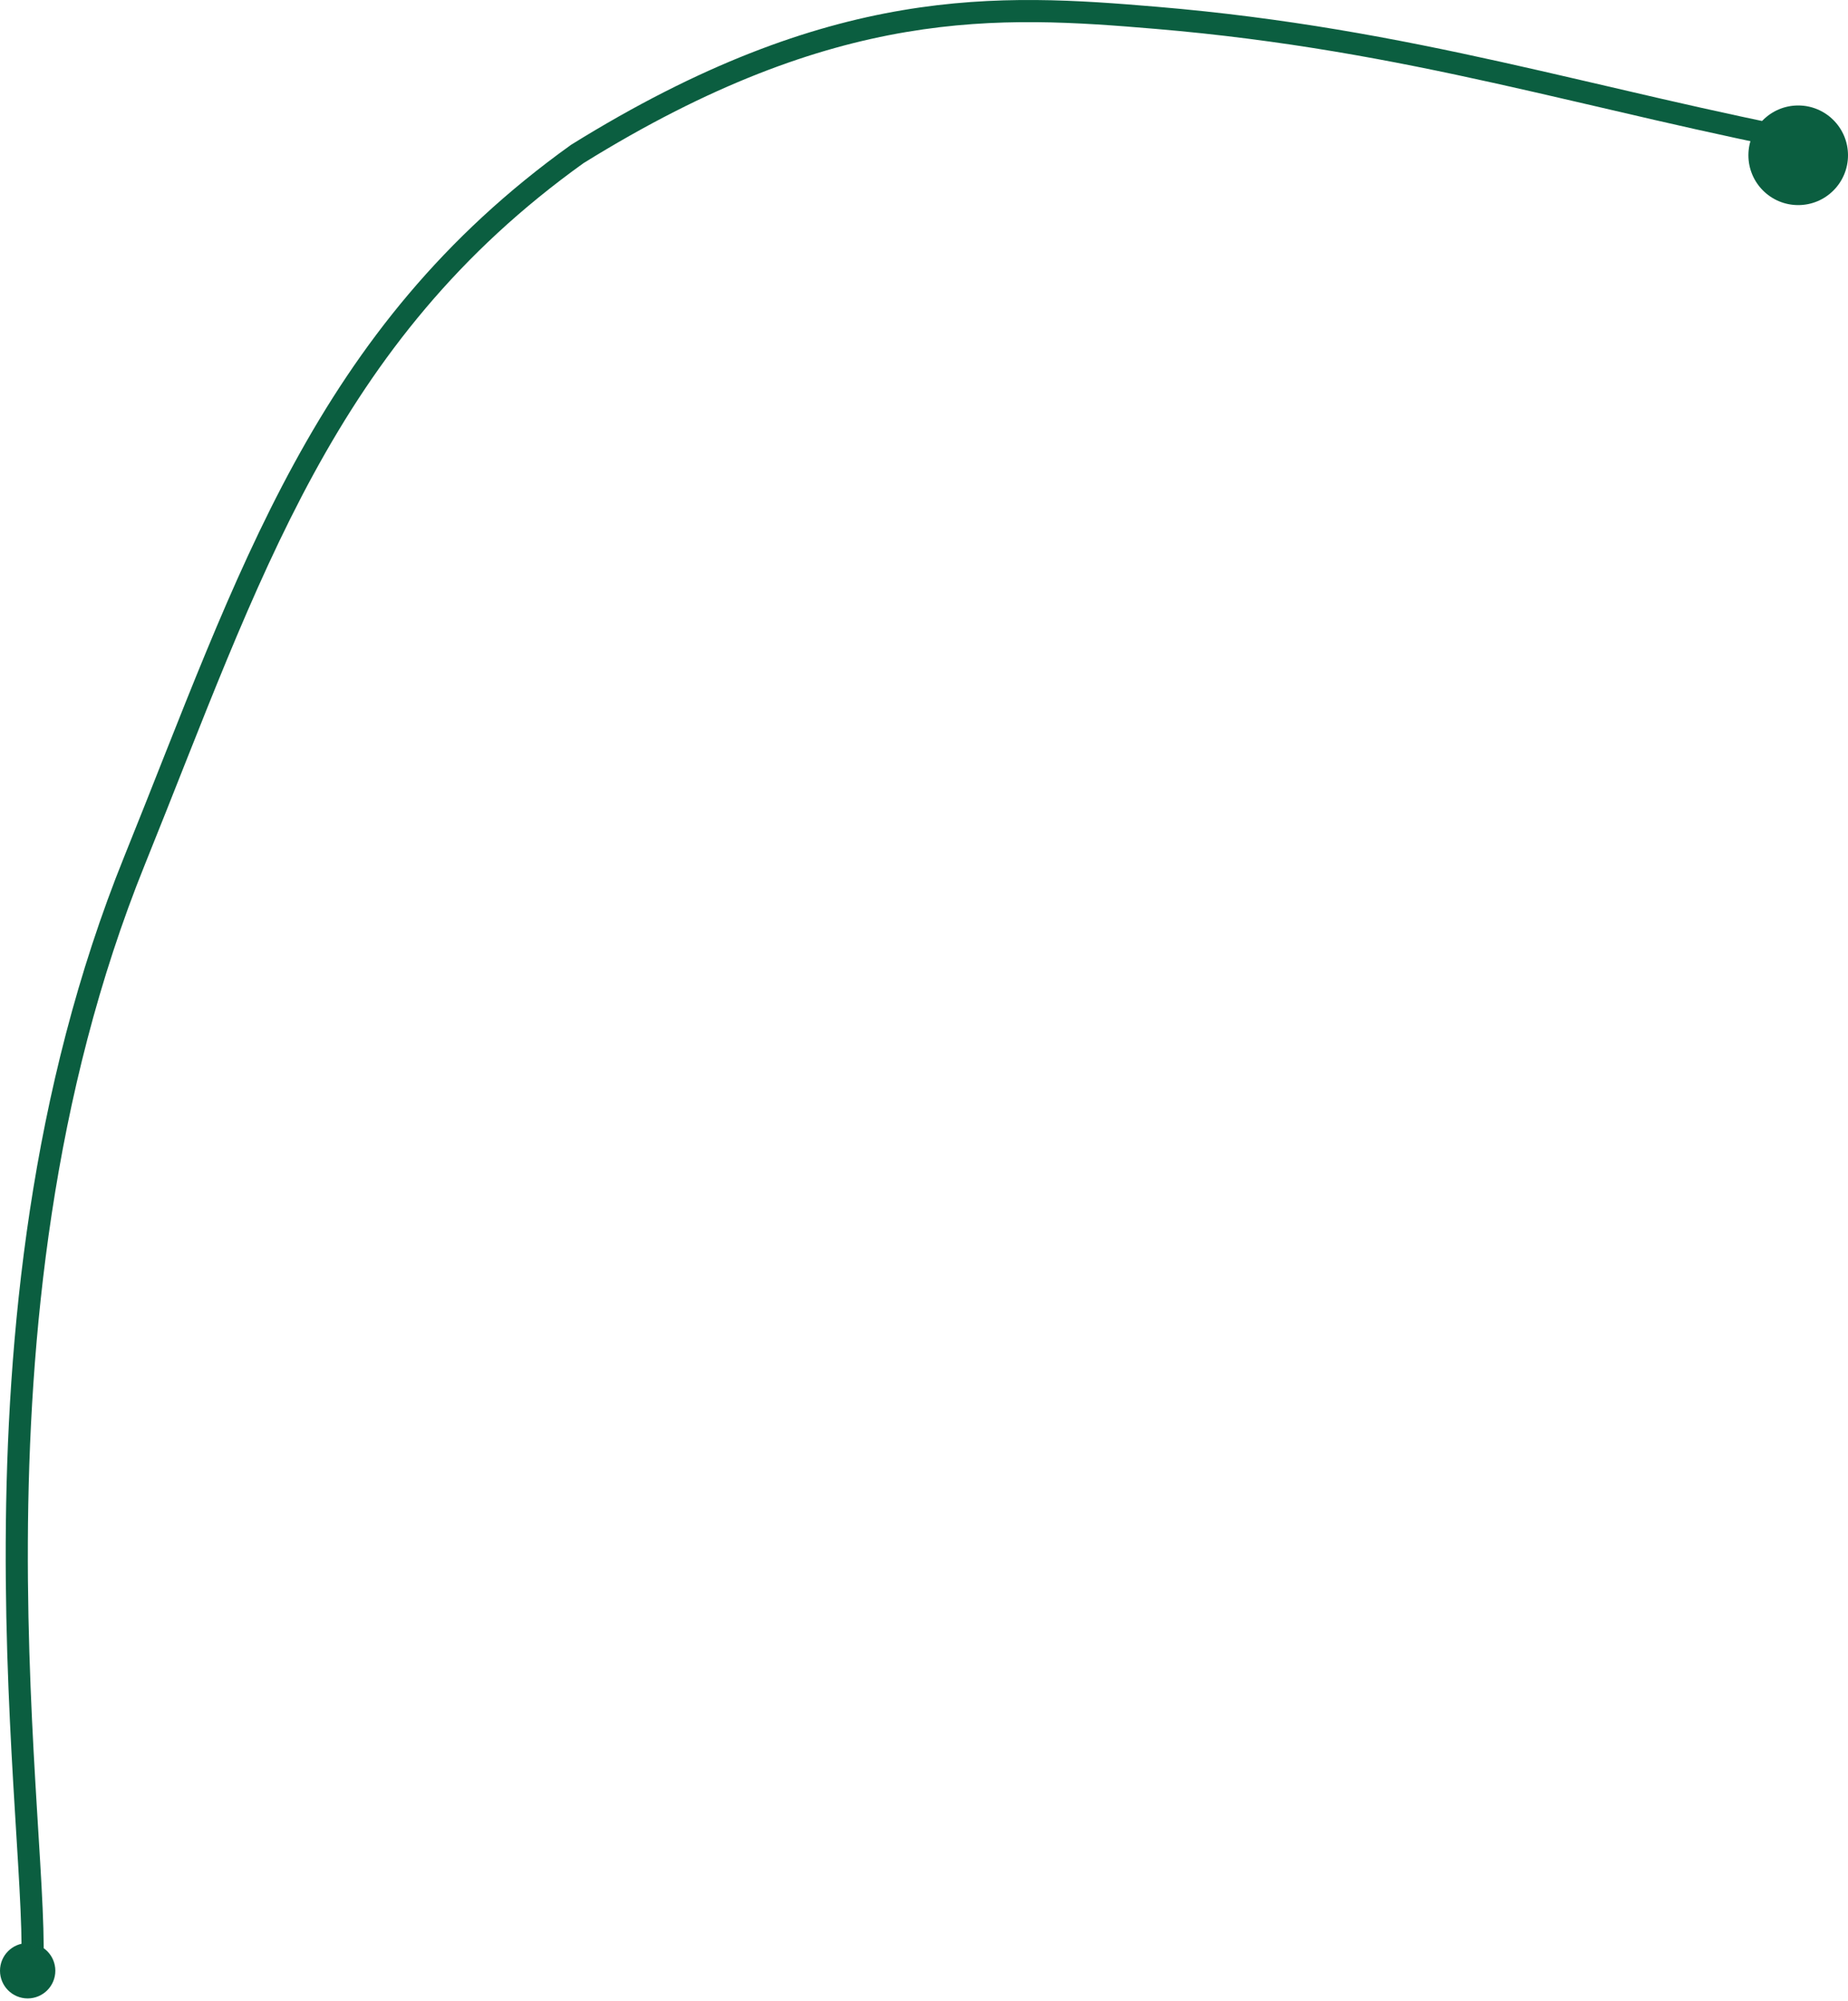 <?xml version="1.0" encoding="UTF-8"?> <svg xmlns="http://www.w3.org/2000/svg" width="668" height="723" viewBox="0 0 668 723" fill="none"> <path d="M660.155 48.364C662.326 48.776 663.751 50.87 663.339 53.04C662.927 55.211 660.834 56.636 658.663 56.224L660.155 48.364ZM417.931 6.443L418.267 2.457L417.931 6.443ZM208.676 55.637L206.347 52.385L206.455 52.308L206.567 52.239L208.676 55.637ZM48.659 310.901L52.367 312.401L48.659 310.901ZM15.471 714.211C15.293 716.413 13.363 718.054 11.161 717.875C8.959 717.697 7.319 715.767 7.497 713.565L15.471 714.211ZM658.663 56.224C573.51 40.058 510.181 18.226 417.595 10.429L418.267 2.457C511.306 10.293 576.287 32.442 660.155 48.364L658.663 56.224ZM417.595 10.429C389.235 8.04 360.576 5.98 327.506 11.581C294.473 17.176 256.833 30.456 210.785 59.036L206.567 52.239C253.369 23.191 291.978 9.484 326.17 3.694C360.325 -2.091 389.87 0.066 418.267 2.457L417.595 10.429ZM211.004 58.89C120.362 123.783 94.062 209.321 52.367 312.401L44.951 309.401C86.32 207.126 113.402 118.927 206.347 52.385L211.004 58.89ZM52.367 312.401C18.692 395.653 10.39 483.849 10.07 557.382C9.909 594.134 11.741 627.168 13.377 654.066C15.001 680.77 16.472 701.866 15.471 714.211L7.497 713.565C8.439 701.953 7.041 681.676 5.392 654.552C3.754 627.623 1.908 594.374 2.07 557.348C2.393 483.325 10.737 393.985 44.951 309.401L52.367 312.401Z" fill="#0B5E40"></path> <circle cx="650" cy="56.111" r="18" fill="#0B5E40"></circle> <circle cx="10" cy="712.111" r="10" fill="#0B5E40"></circle> </svg> 